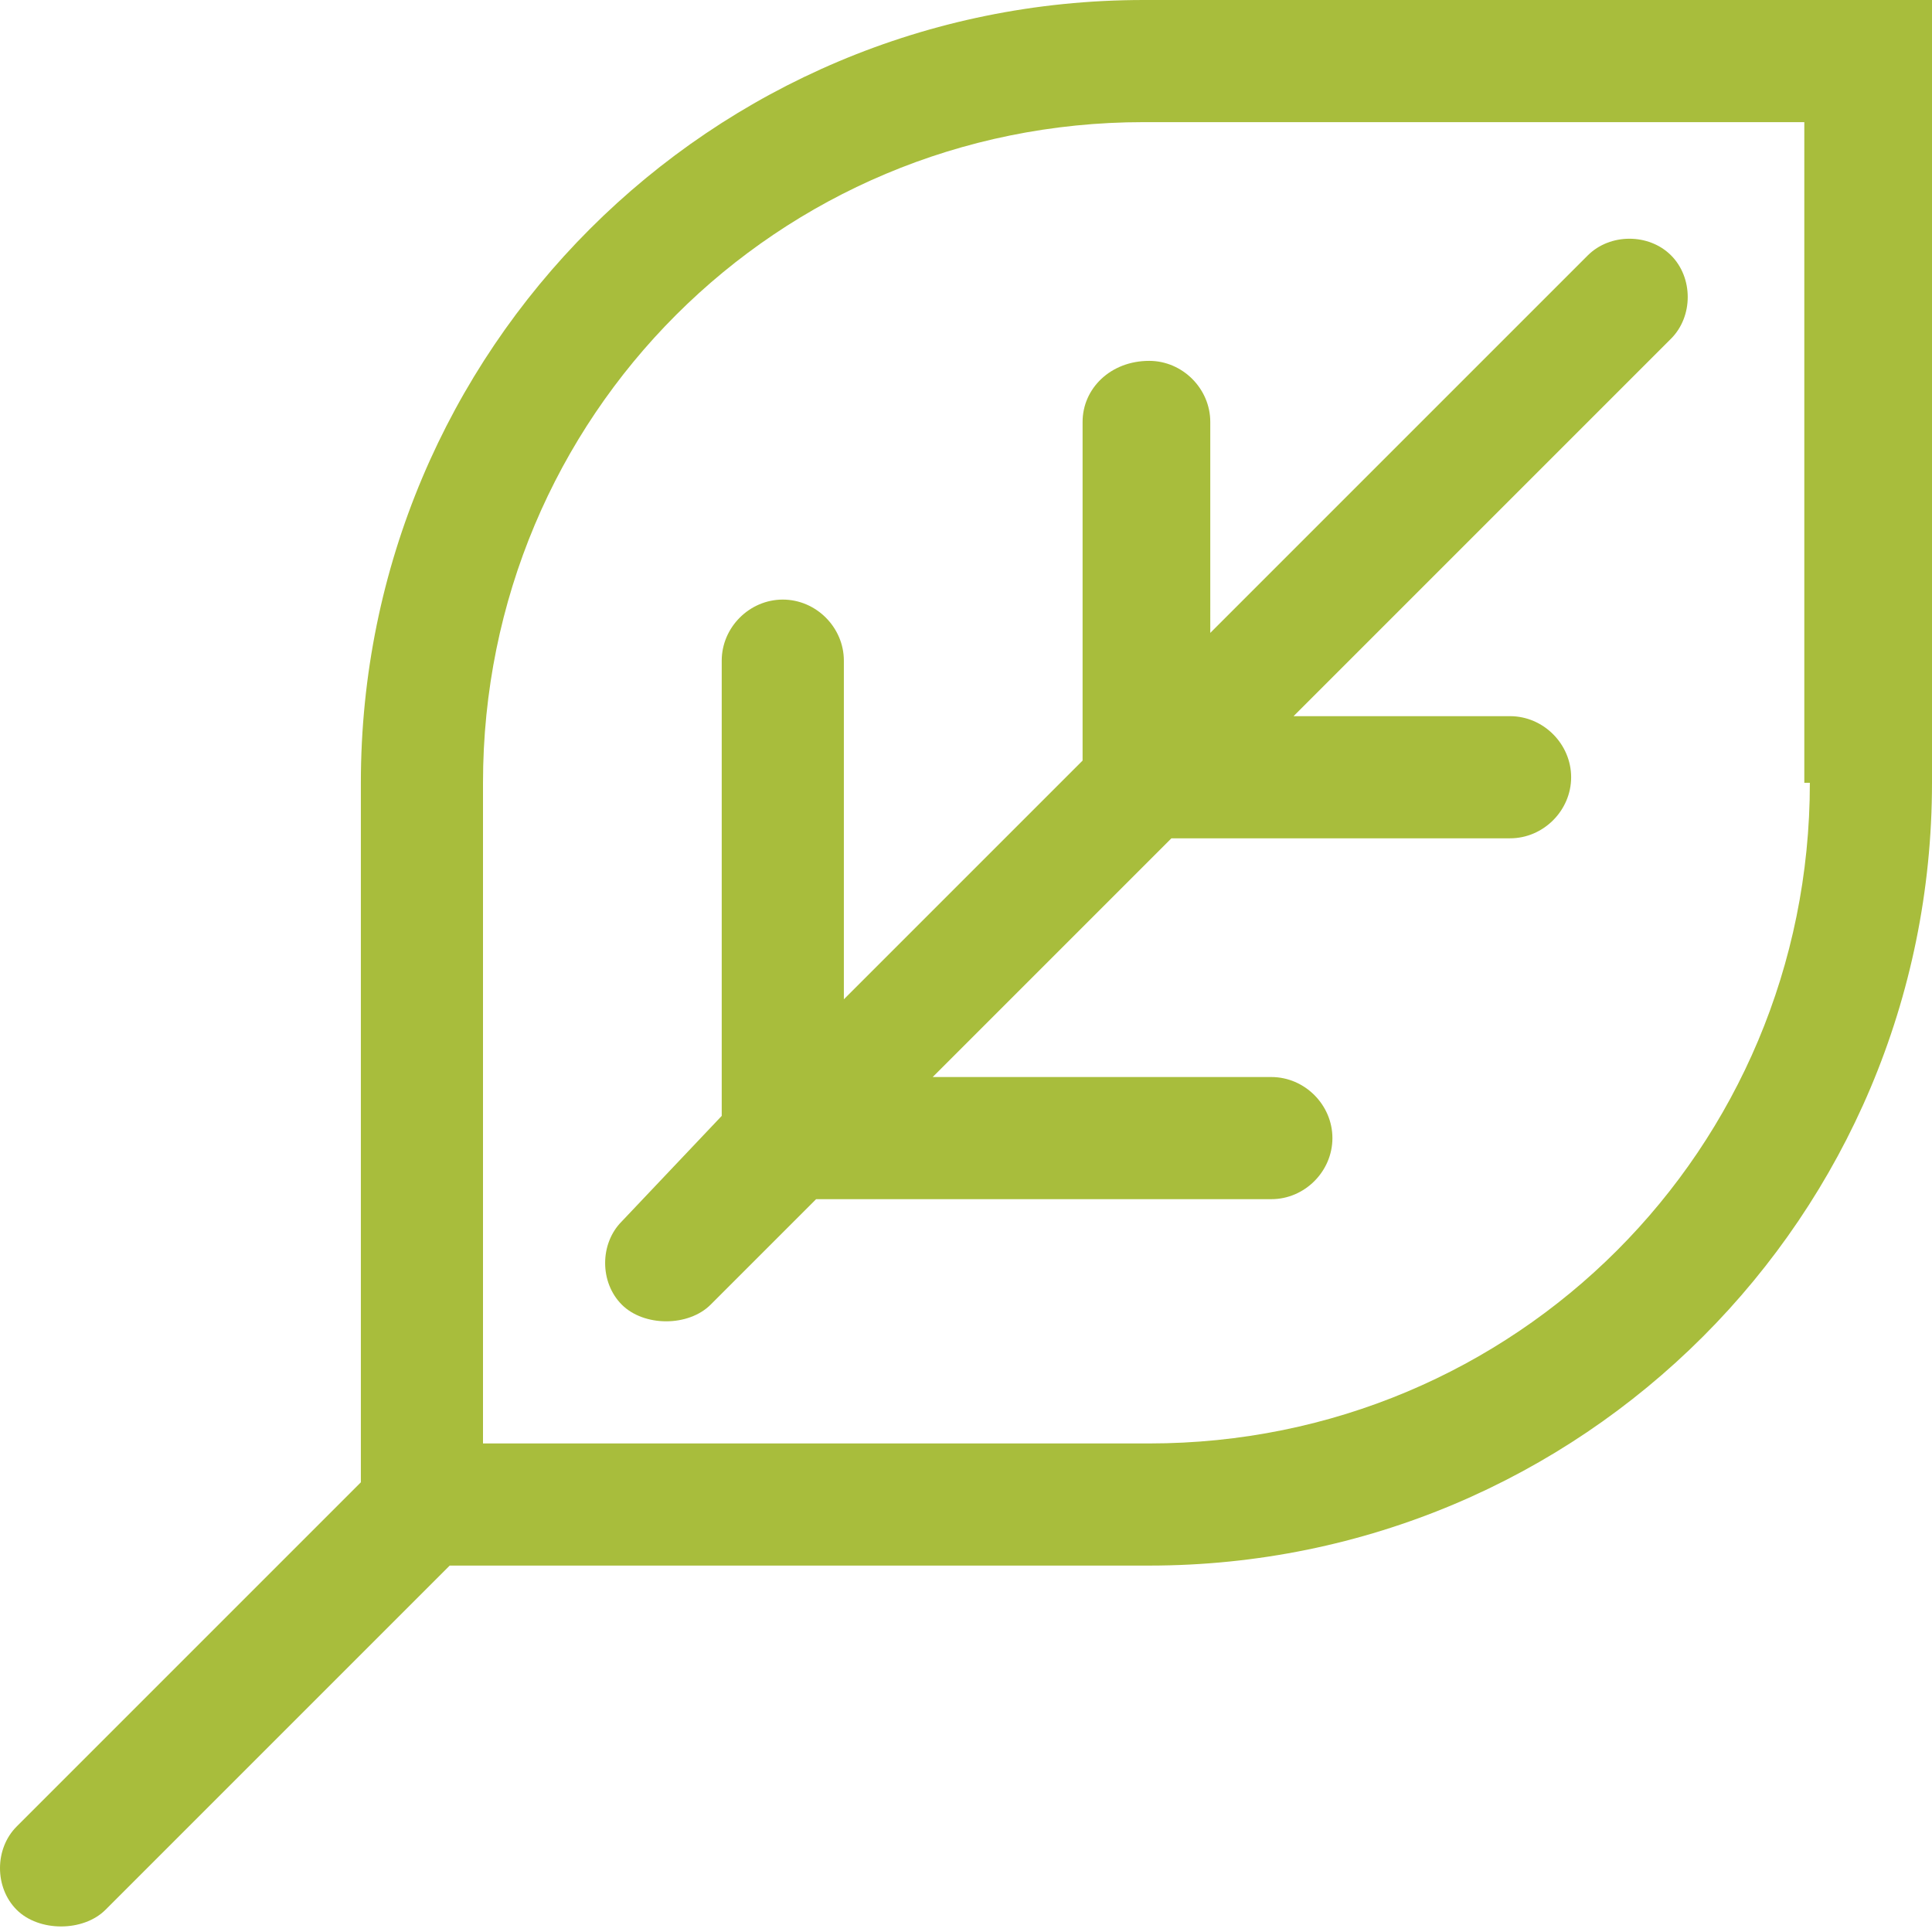 <svg xmlns="http://www.w3.org/2000/svg"
	 viewBox="0 0 34.8 34.8" xml:space="preserve" width="34.8" height="34.8" fill="#A8BD3C">
<g>
	<path d="M20.6,0C12.8,0,6.5,6.3,6.5,14.1v12.6l-6.2,6.2c-0.4,0.4-0.4,1.1,0,1.5c0.2,0.2,0.5,0.3,0.8,0.3
		c0.3,0,0.6-0.1,0.8-0.3l6.2-6.2h12.6c7.8,0,14.1-6.3,14.1-14.1V0H20.6z M32.6,14.1c0,6.6-5.3,11.9-11.9,11.9H8.7V14.1
		C8.7,7.5,14,2.2,20.6,2.2h11.9V14.1z"/>
	<path d="M19.5,7.6v6.1L15.2,18v-6.1c0-0.6-0.5-1.1-1.1-1.1c-0.6,0-1.1,0.5-1.1,1.1v8.2L11.2,22c-0.4,0.4-0.4,1.1,0,1.5
		c0.2,0.2,0.5,0.3,0.8,0.3c0.3,0,0.6-0.1,0.8-0.3l1.9-1.9h8.2c0.6,0,1.1-0.5,1.1-1.1c0-0.6-0.5-1.1-1.1-1.1h-6.1l4.3-4.3h6.1
		c0.6,0,1.1-0.5,1.1-1.1c0-0.6-0.5-1.1-1.1-1.1h-3.9l6.8-6.8c0.4-0.4,0.4-1.1,0-1.5c-0.4-0.4-1.1-0.4-1.5,0l-6.8,6.8V7.6
		c0-0.6-0.5-1.1-1.1-1.1C20,6.5,19.5,7,19.5,7.6z"/>
</g>
</svg>
